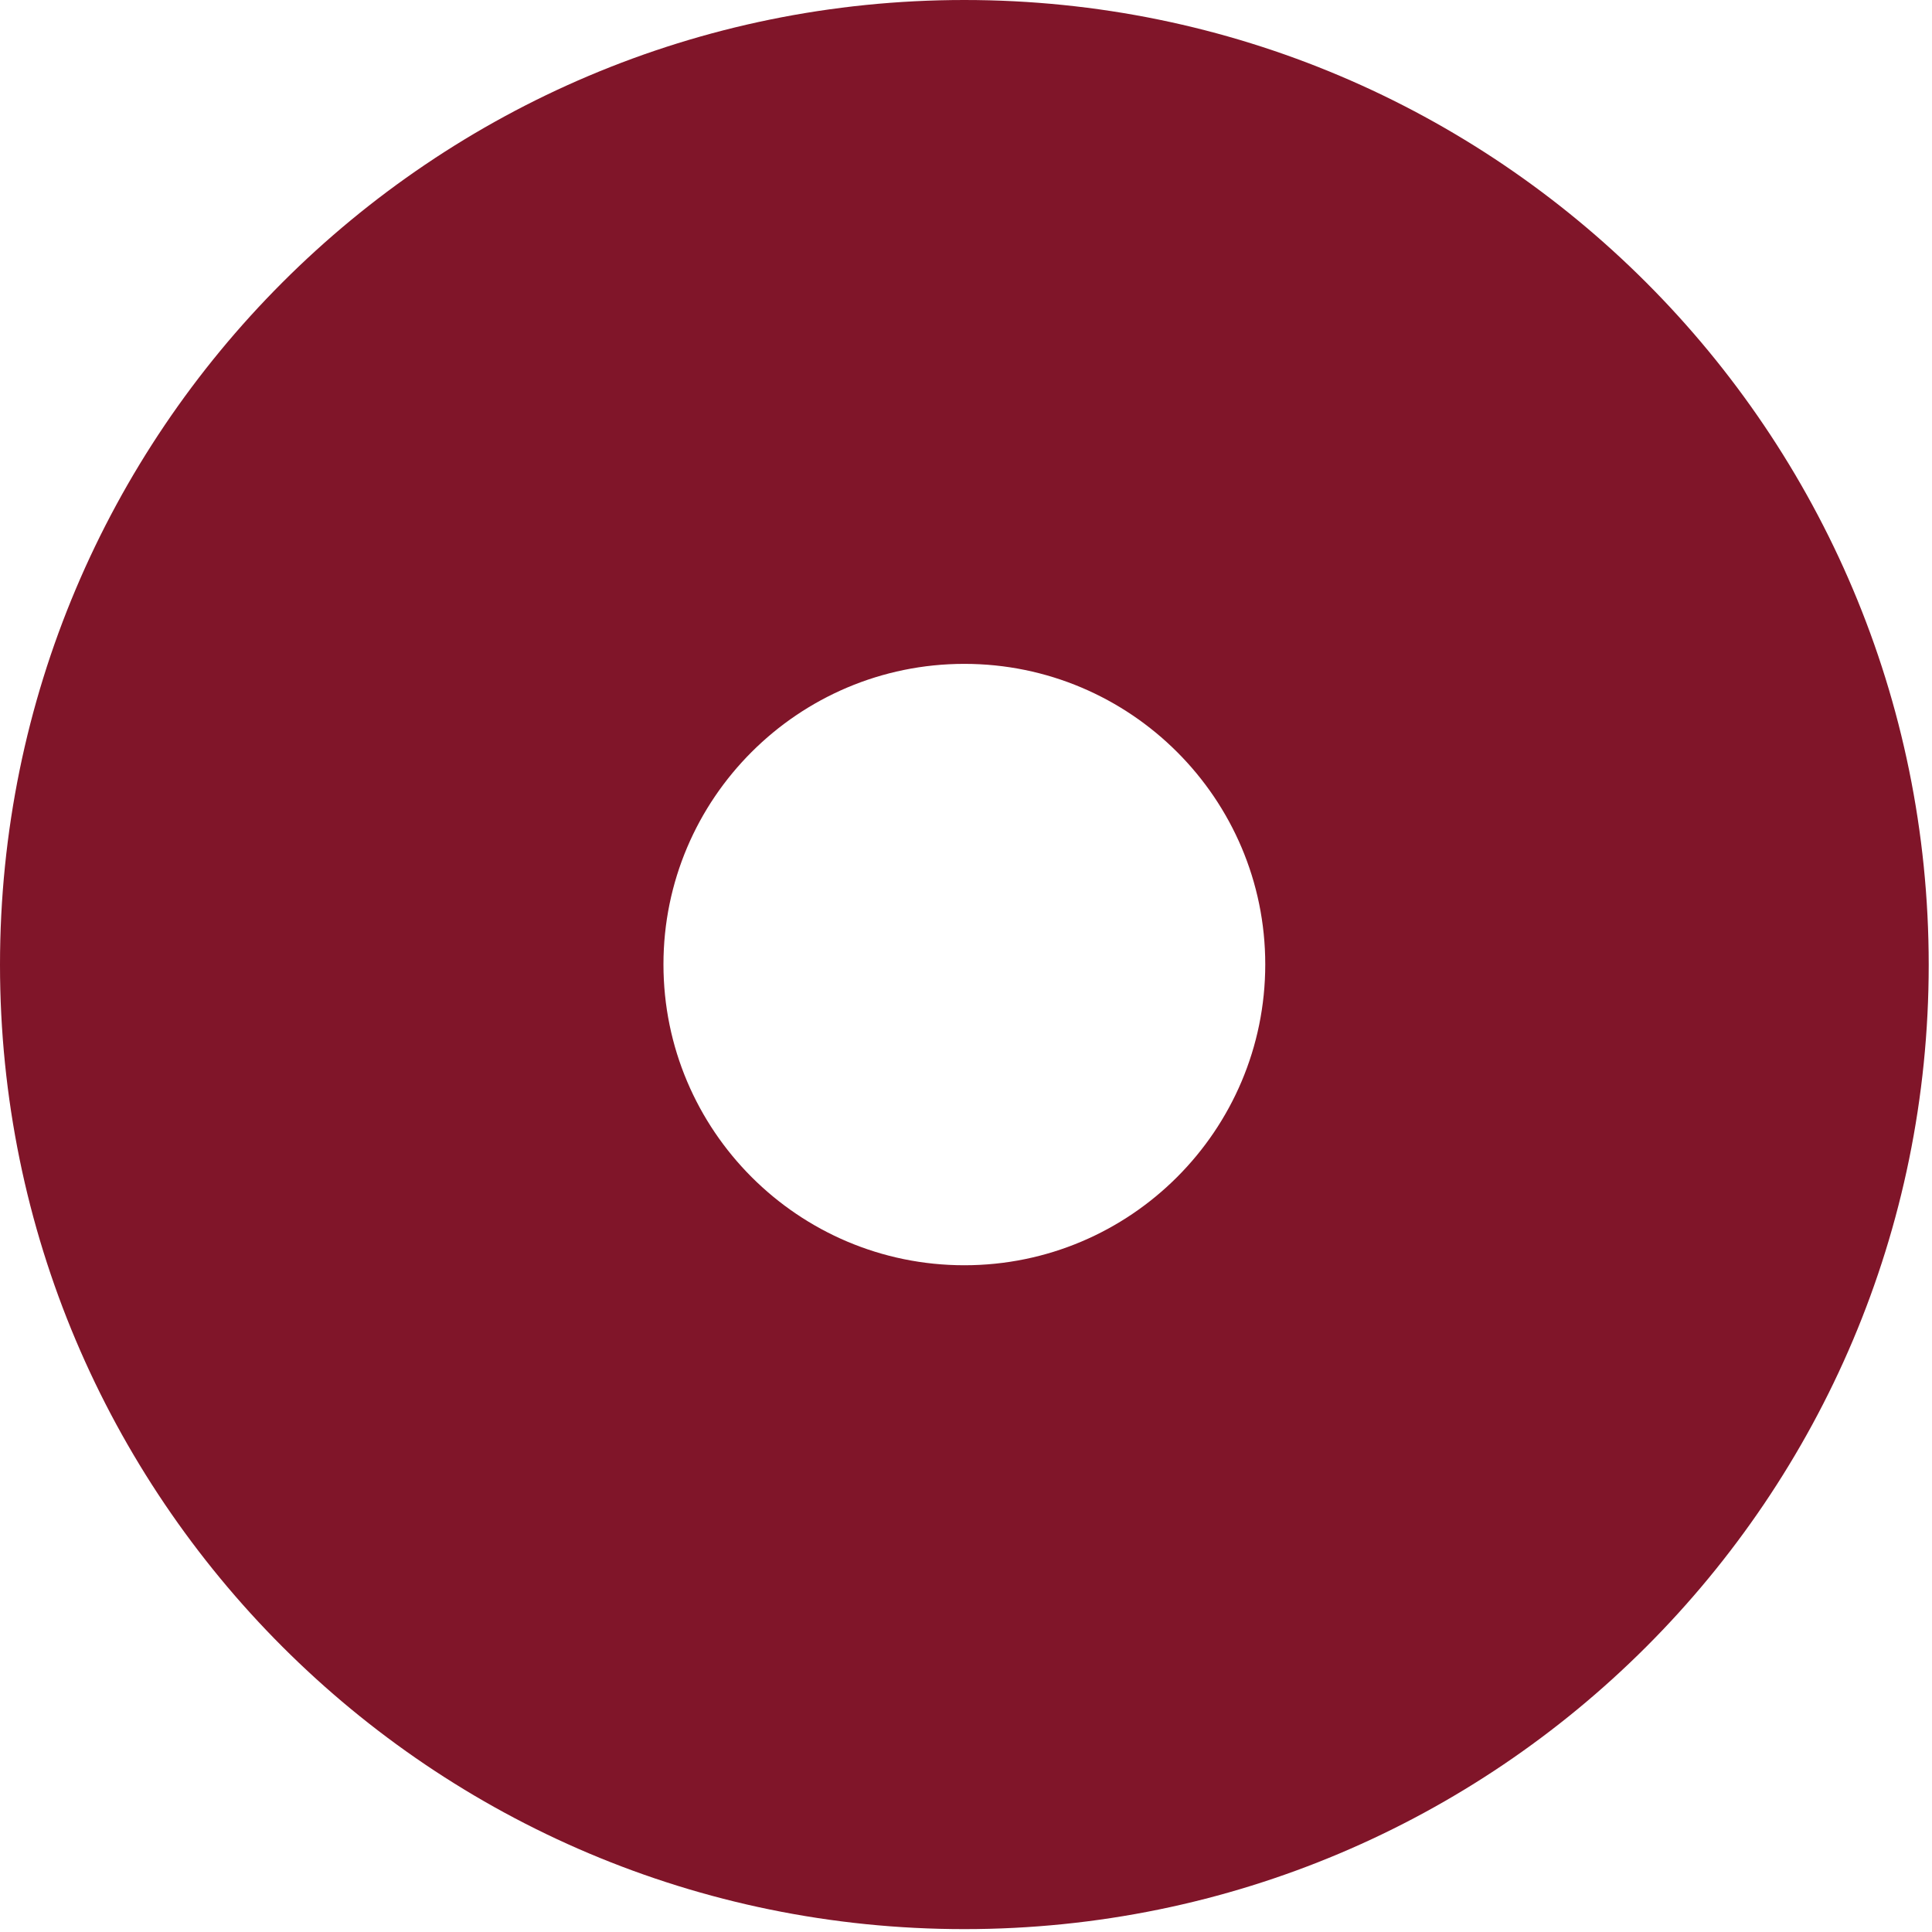 <svg width="47" height="47" viewBox="0 0 47 47" fill="none" xmlns="http://www.w3.org/2000/svg">
<path d="M23.46 30.78C19.42 30.78 16.14 27.5 16.14 23.46C16.14 19.43 19.42 16.15 23.46 16.15C27.5 16.15 30.78 19.43 30.78 23.46C30.78 27.5 27.5 30.78 23.46 30.78ZM23.46 0C10.5 0 0 10.5 0 23.47C0 36.43 10.5 46.93 23.46 46.93C36.42 46.93 46.92 36.43 46.92 23.47C46.92 10.51 36.42 0 23.46 0Z" fill="#801529"/>
</svg>
